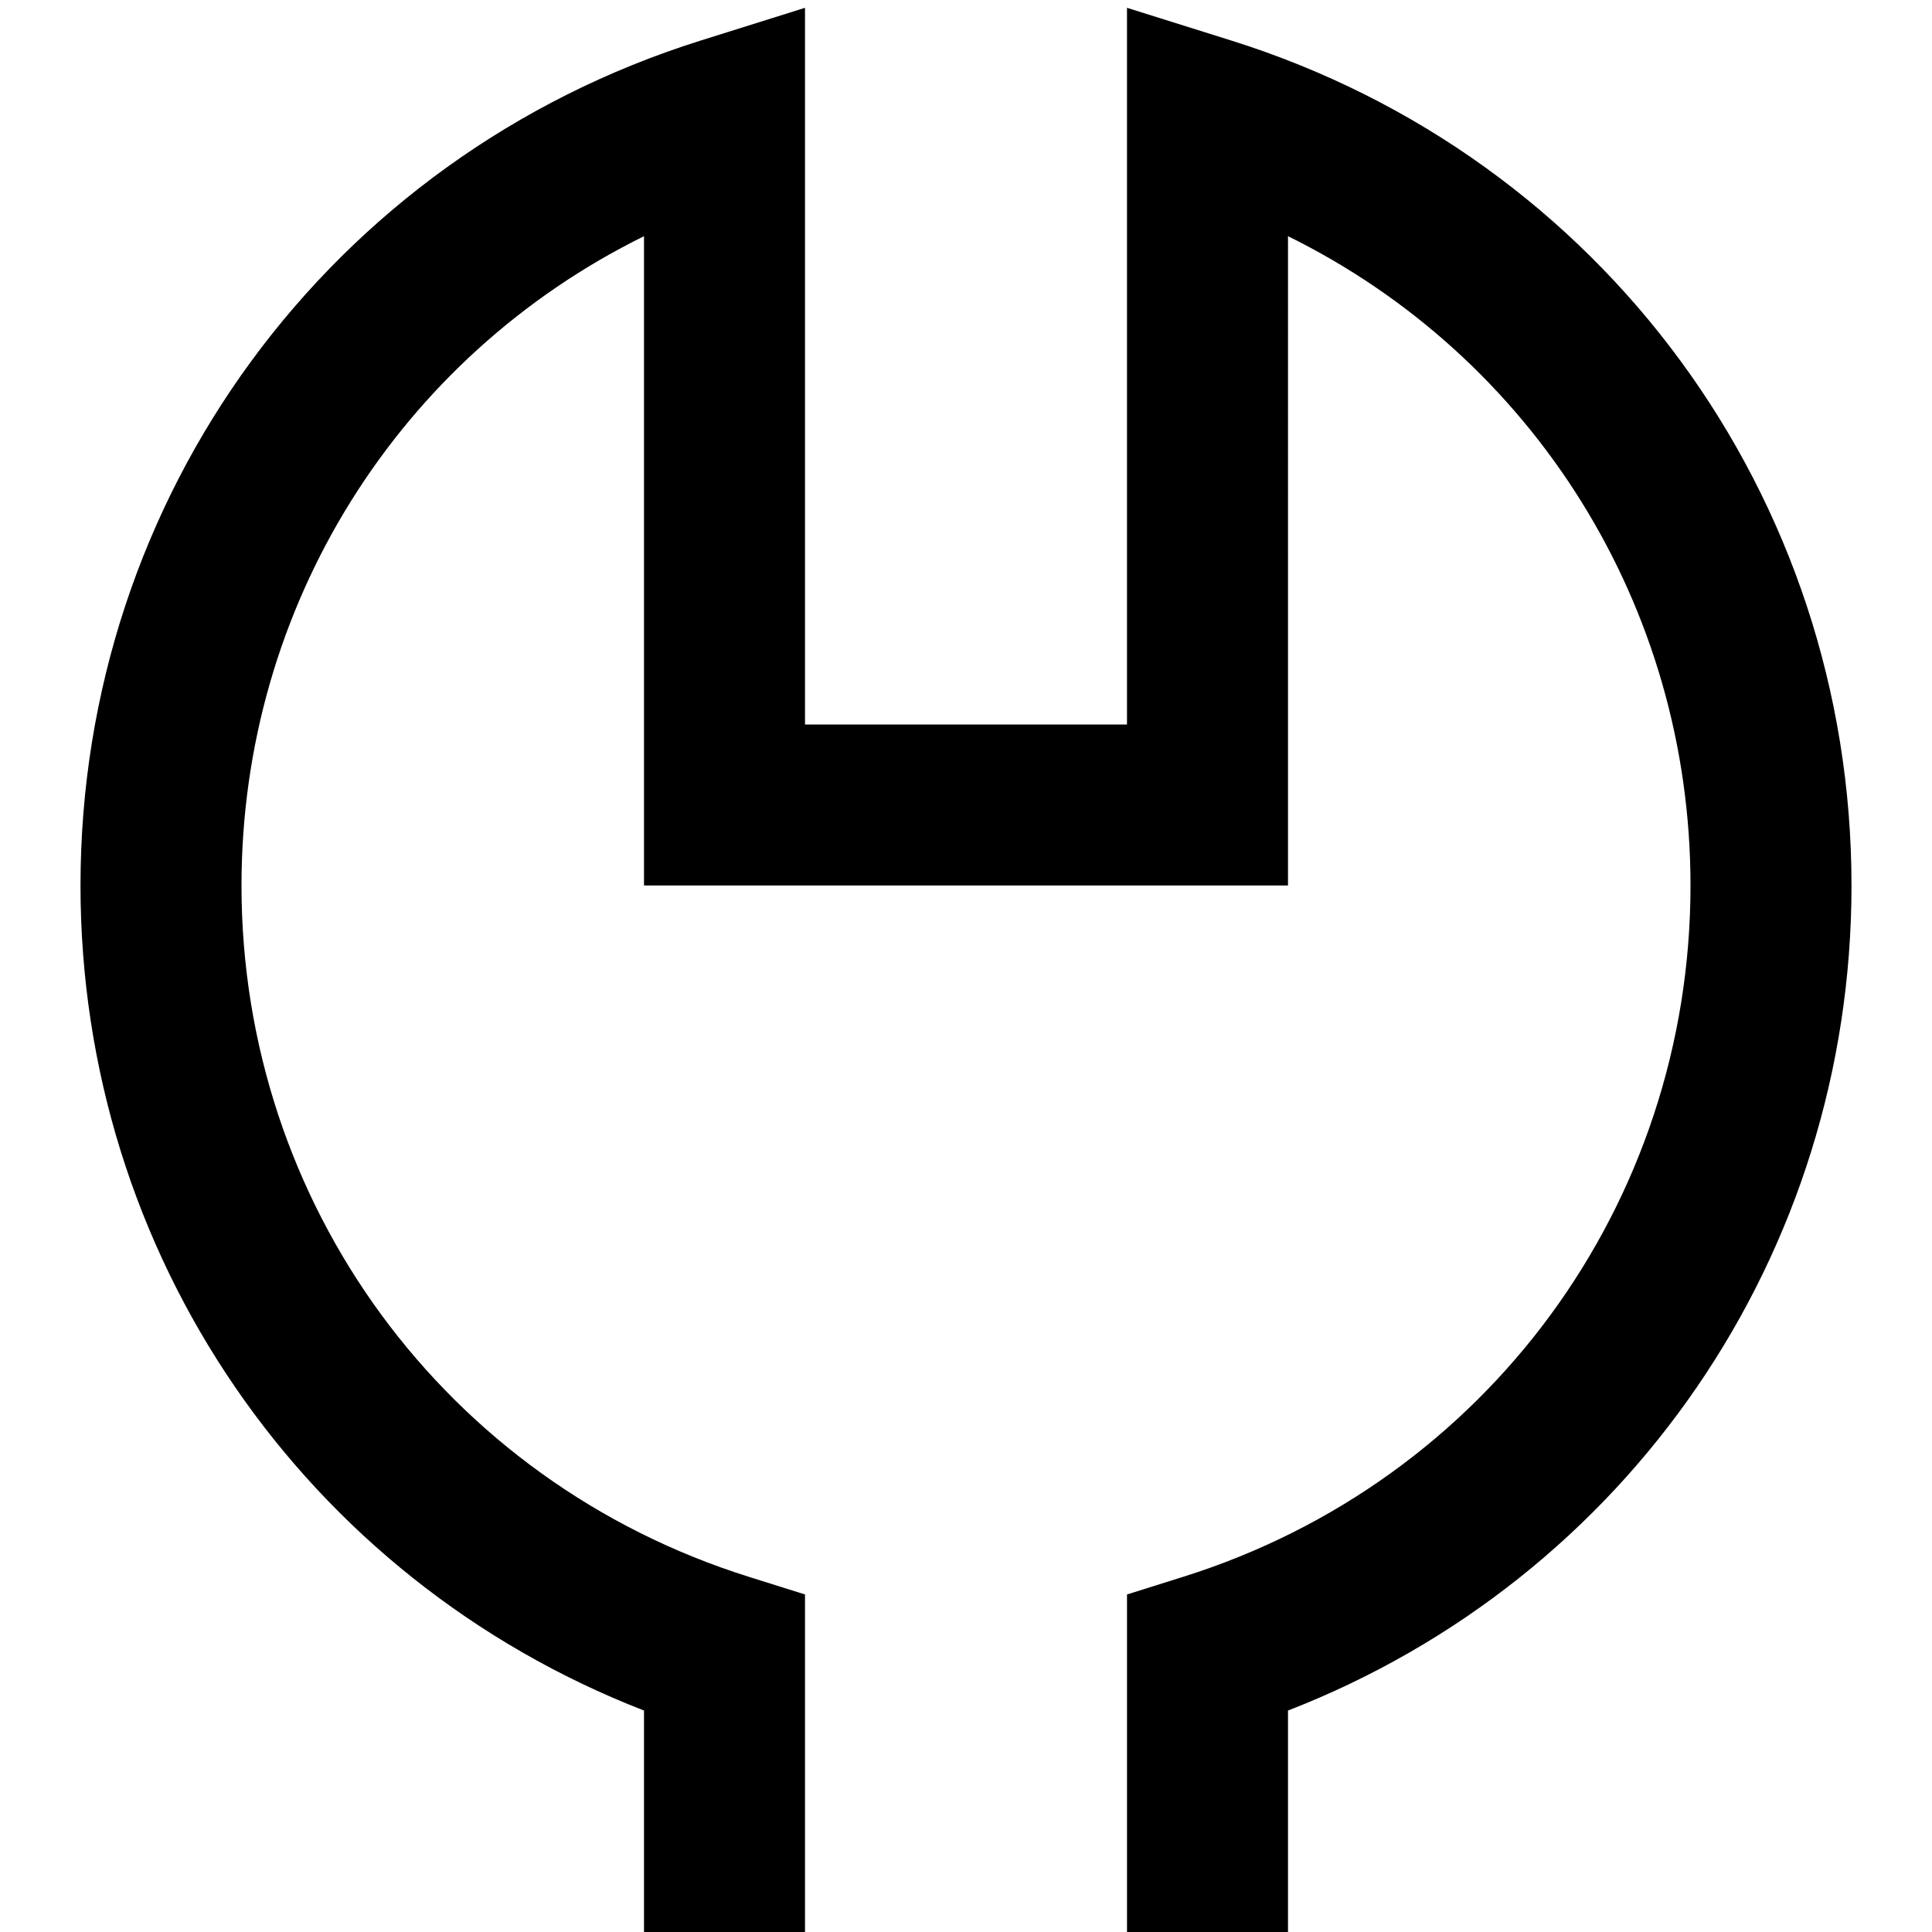 <?xml version="1.0" encoding="UTF-8"?>
<svg xmlns="http://www.w3.org/2000/svg" id="Layer_1" data-name="Layer 1" viewBox="0 0 24 24" width="512" height="512">
  <path d="M16,24h-2v-4.193l.7-.22c3.769-1.184,6.3-4.635,6.3-8.587,0-3.479-1.961-6.568-5-8.066V11H8V2.934c-3.039,1.498-5,4.588-5,8.066,0,3.952,2.531,7.403,6.3,8.587l.7,.22v4.193h-2v-2.751C3.783,19.611,1,15.581,1,11,1,6.17,4.095,1.952,8.7,.505l1.3-.408V9h4V.097l1.3,.408c4.605,1.447,7.7,5.665,7.7,10.495,0,4.581-2.783,8.611-7,10.249v2.751Z"></path>
</svg>
